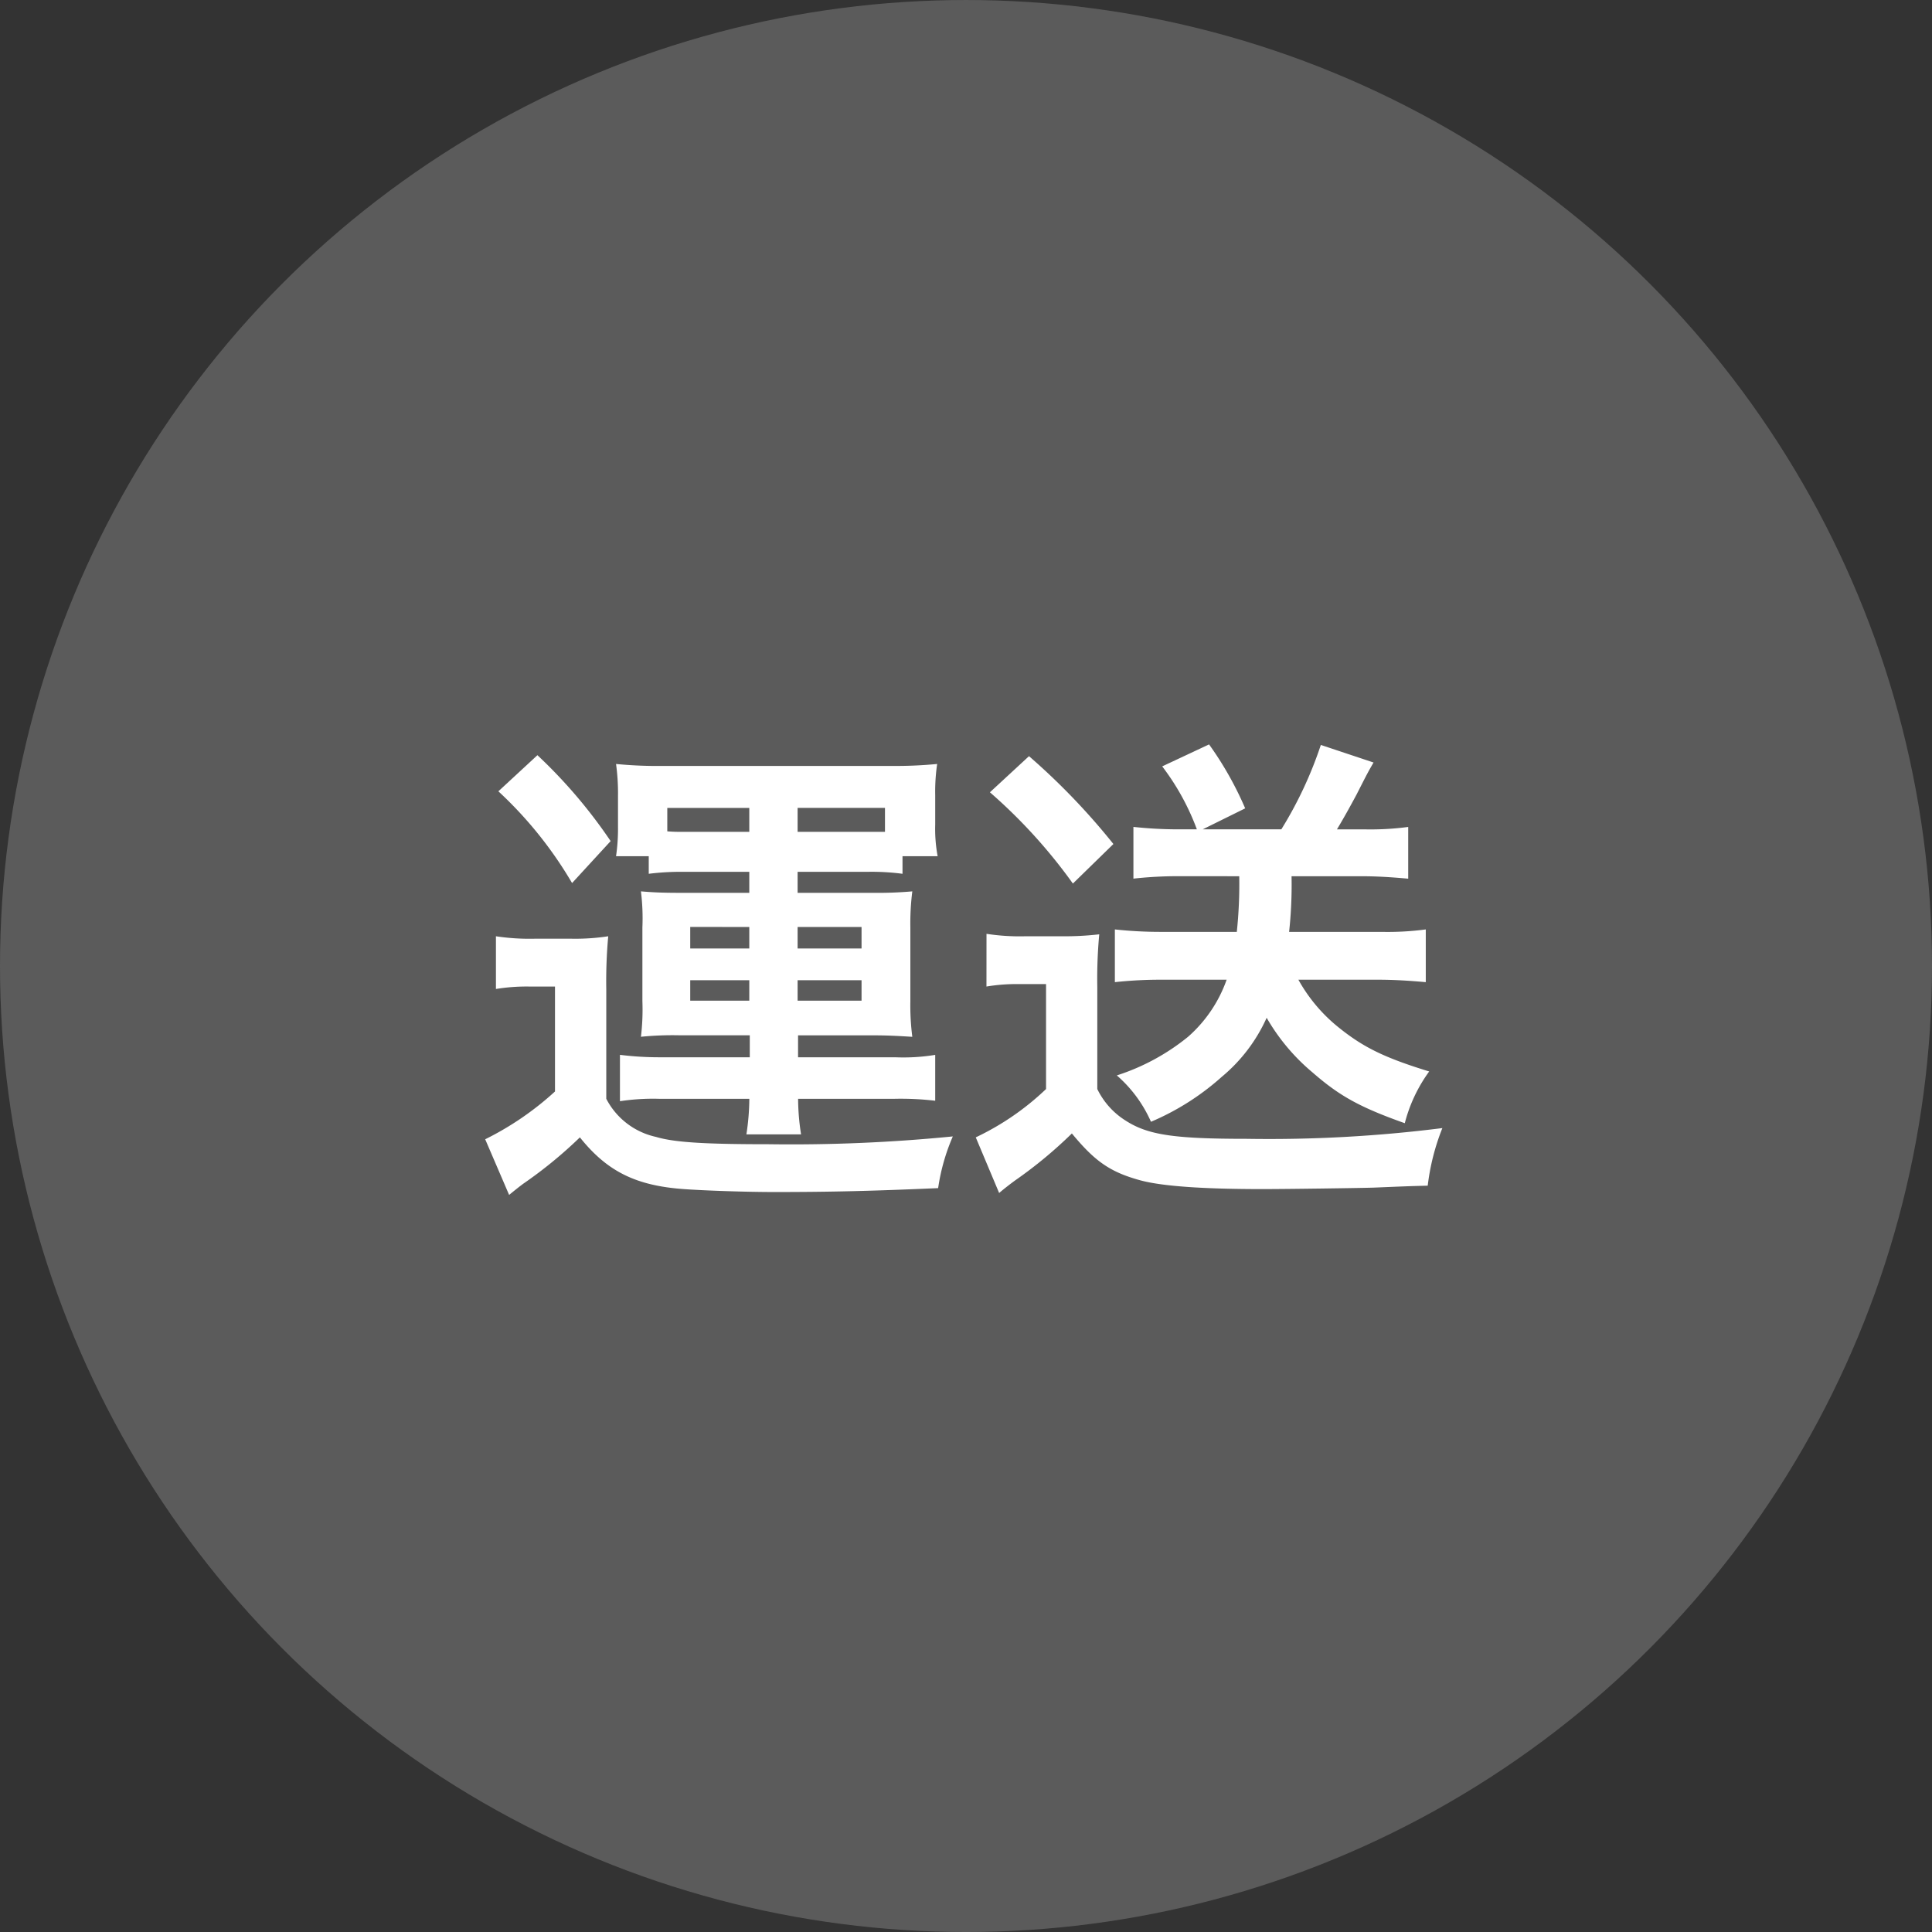 <svg xmlns="http://www.w3.org/2000/svg" width="190" height="190" viewBox="0 0 190 190">
  <rect x="0" y="0" width="190" height="190" fill="#333333" stroke="none"/>
  <g id="運送_丸" transform="translate(-585.974 -1823.436)">
    <circle id="円" cx="95" cy="95" r="95" transform="translate(585.974 1823.437)" fill="#5b5b5b"/>
    <path id="パス_154" data-name="パス 154" d="M-21.024-28.32v2.064H-27.84c-1.824,0-2.688-.048-3.84-.144a21.5,21.5,0,0,1,.144,3.552V-15.6a22.454,22.454,0,0,1-.144,3.5,31.352,31.352,0,0,1,3.84-.144h6.864v2.16h-8.976a30.869,30.869,0,0,1-3.792-.24v4.56A21.8,21.8,0,0,1-29.9-6h8.88a24.007,24.007,0,0,1-.288,3.5h5.376A22.881,22.881,0,0,1-16.224-6h9.5a28.767,28.767,0,0,1,3.984.192V-10.32a19.3,19.3,0,0,1-3.84.24h-9.648v-2.16h7.3c1.488,0,2.352.048,3.936.144a23.927,23.927,0,0,1-.192-3.5v-7.248A25.07,25.07,0,0,1-4.992-26.4a38.828,38.828,0,0,1-3.936.144h-7.344V-28.32h6.816a23.107,23.107,0,0,1,3.5.192v-1.728H-2.5a14.7,14.7,0,0,1-.24-3.12v-2.88a18.71,18.71,0,0,1,.192-3.072,42.67,42.67,0,0,1-4.56.192H-29.472a41.739,41.739,0,0,1-4.656-.192,21.184,21.184,0,0,1,.192,3.168v2.976a18.751,18.751,0,0,1-.192,2.928h3.216v1.728a25.509,25.509,0,0,1,3.552-.192Zm0-3.936H-27.6a14.444,14.444,0,0,1-1.488-.048v-2.3h8.064Zm4.752,0v-2.352H-7.68v2.352h-8.592Zm-4.752,9.36v2.112h-5.808V-22.9Zm4.752,0h6.288v2.112h-6.288Zm-4.752,5.232v2.016h-5.808v-2.016Zm4.752,0h6.288v2.016h-6.288ZM-45.7-36.24a39.478,39.478,0,0,1,7.248,9.024l3.792-4.128a49.712,49.712,0,0,0-7.2-8.448Zm-.24,19.44a18.682,18.682,0,0,1,3.264-.24h2.544V-6.72a29.6,29.6,0,0,1-6.864,4.7l2.352,5.472c.528-.432,1.008-.816,1.392-1.1a43.273,43.273,0,0,0,5.568-4.56c2.688,3.36,5.52,4.752,10.224,5.088,1.968.144,6.048.288,8.928.288,5.568,0,9.6-.1,16.08-.384A19.937,19.937,0,0,1-1.008-2.3a161.386,161.386,0,0,1-18.1.768c-6.432,0-9.312-.192-11.088-.72A7.245,7.245,0,0,1-35.088-6V-16.752a48.362,48.362,0,0,1,.192-5.232,21.479,21.479,0,0,1-3.648.24H-42.1a22.128,22.128,0,0,1-3.84-.24Zm73.1-11.088a44.75,44.75,0,0,1-.24,5.472H19.392a41.768,41.768,0,0,1-4.464-.24v5.184a41.768,41.768,0,0,1,4.464-.24H25.92A13.4,13.4,0,0,1,22.128-12.1,21.536,21.536,0,0,1,15.12-8.3a12.976,12.976,0,0,1,3.36,4.56A25.122,25.122,0,0,0,25.44-8.16a16.13,16.13,0,0,0,4.416-5.808,19.953,19.953,0,0,0,4.512,5.376c2.64,2.3,4.608,3.408,9.072,4.992a14.929,14.929,0,0,1,2.4-5.088c-4.368-1.344-6.432-2.352-8.832-4.272a15.884,15.884,0,0,1-4.032-4.752h7.776c1.68,0,3.168.1,4.752.24v-5.184a28.434,28.434,0,0,1-4.32.24h-9.12a42.988,42.988,0,0,0,.24-5.472h6.864c1.584,0,3.024.1,4.608.24v-5.088a27.868,27.868,0,0,1-4.224.24H36.768c.72-1.2,1.248-2.16,1.92-3.408,1.1-2.16,1.1-2.16,1.68-3.168L35.184-40.8A39.26,39.26,0,0,1,31.3-32.5H23.568l4.176-2.064a33.319,33.319,0,0,0-3.552-6.288l-4.608,2.16A23.9,23.9,0,0,1,22.992-32.5H21.12a40.61,40.61,0,0,1-4.368-.24v5.088a39.687,39.687,0,0,1,4.32-.24ZM2.64-36.144a52.024,52.024,0,0,1,8.16,8.976l3.984-3.888a66.164,66.164,0,0,0-8.3-8.64ZM2.3-17.04a17.81,17.81,0,0,1,3.216-.24H8.16V-6.96A26.277,26.277,0,0,1,1.248-2.208l2.3,5.472C3.984,2.88,4.8,2.256,5.136,2.016A43.529,43.529,0,0,0,10.7-2.592C12.96.144,14.448,1.2,17.424,2.016c2.112.576,6.144.864,12,.864,2.448,0,9.5-.1,10.944-.144,3.456-.144,3.456-.144,5.328-.192a22.338,22.338,0,0,1,1.44-5.664A135.988,135.988,0,0,1,27.888-2.064c-7.2,0-9.744-.384-11.952-1.824A7.545,7.545,0,0,1,13.2-6.96V-16.992a47.363,47.363,0,0,1,.192-5.184,29.392,29.392,0,0,1-3.648.192h-3.6a21.467,21.467,0,0,1-3.84-.24Z" transform="translate(680.686 1937.496)" fill="#fff"/>
  </g>
</svg>
